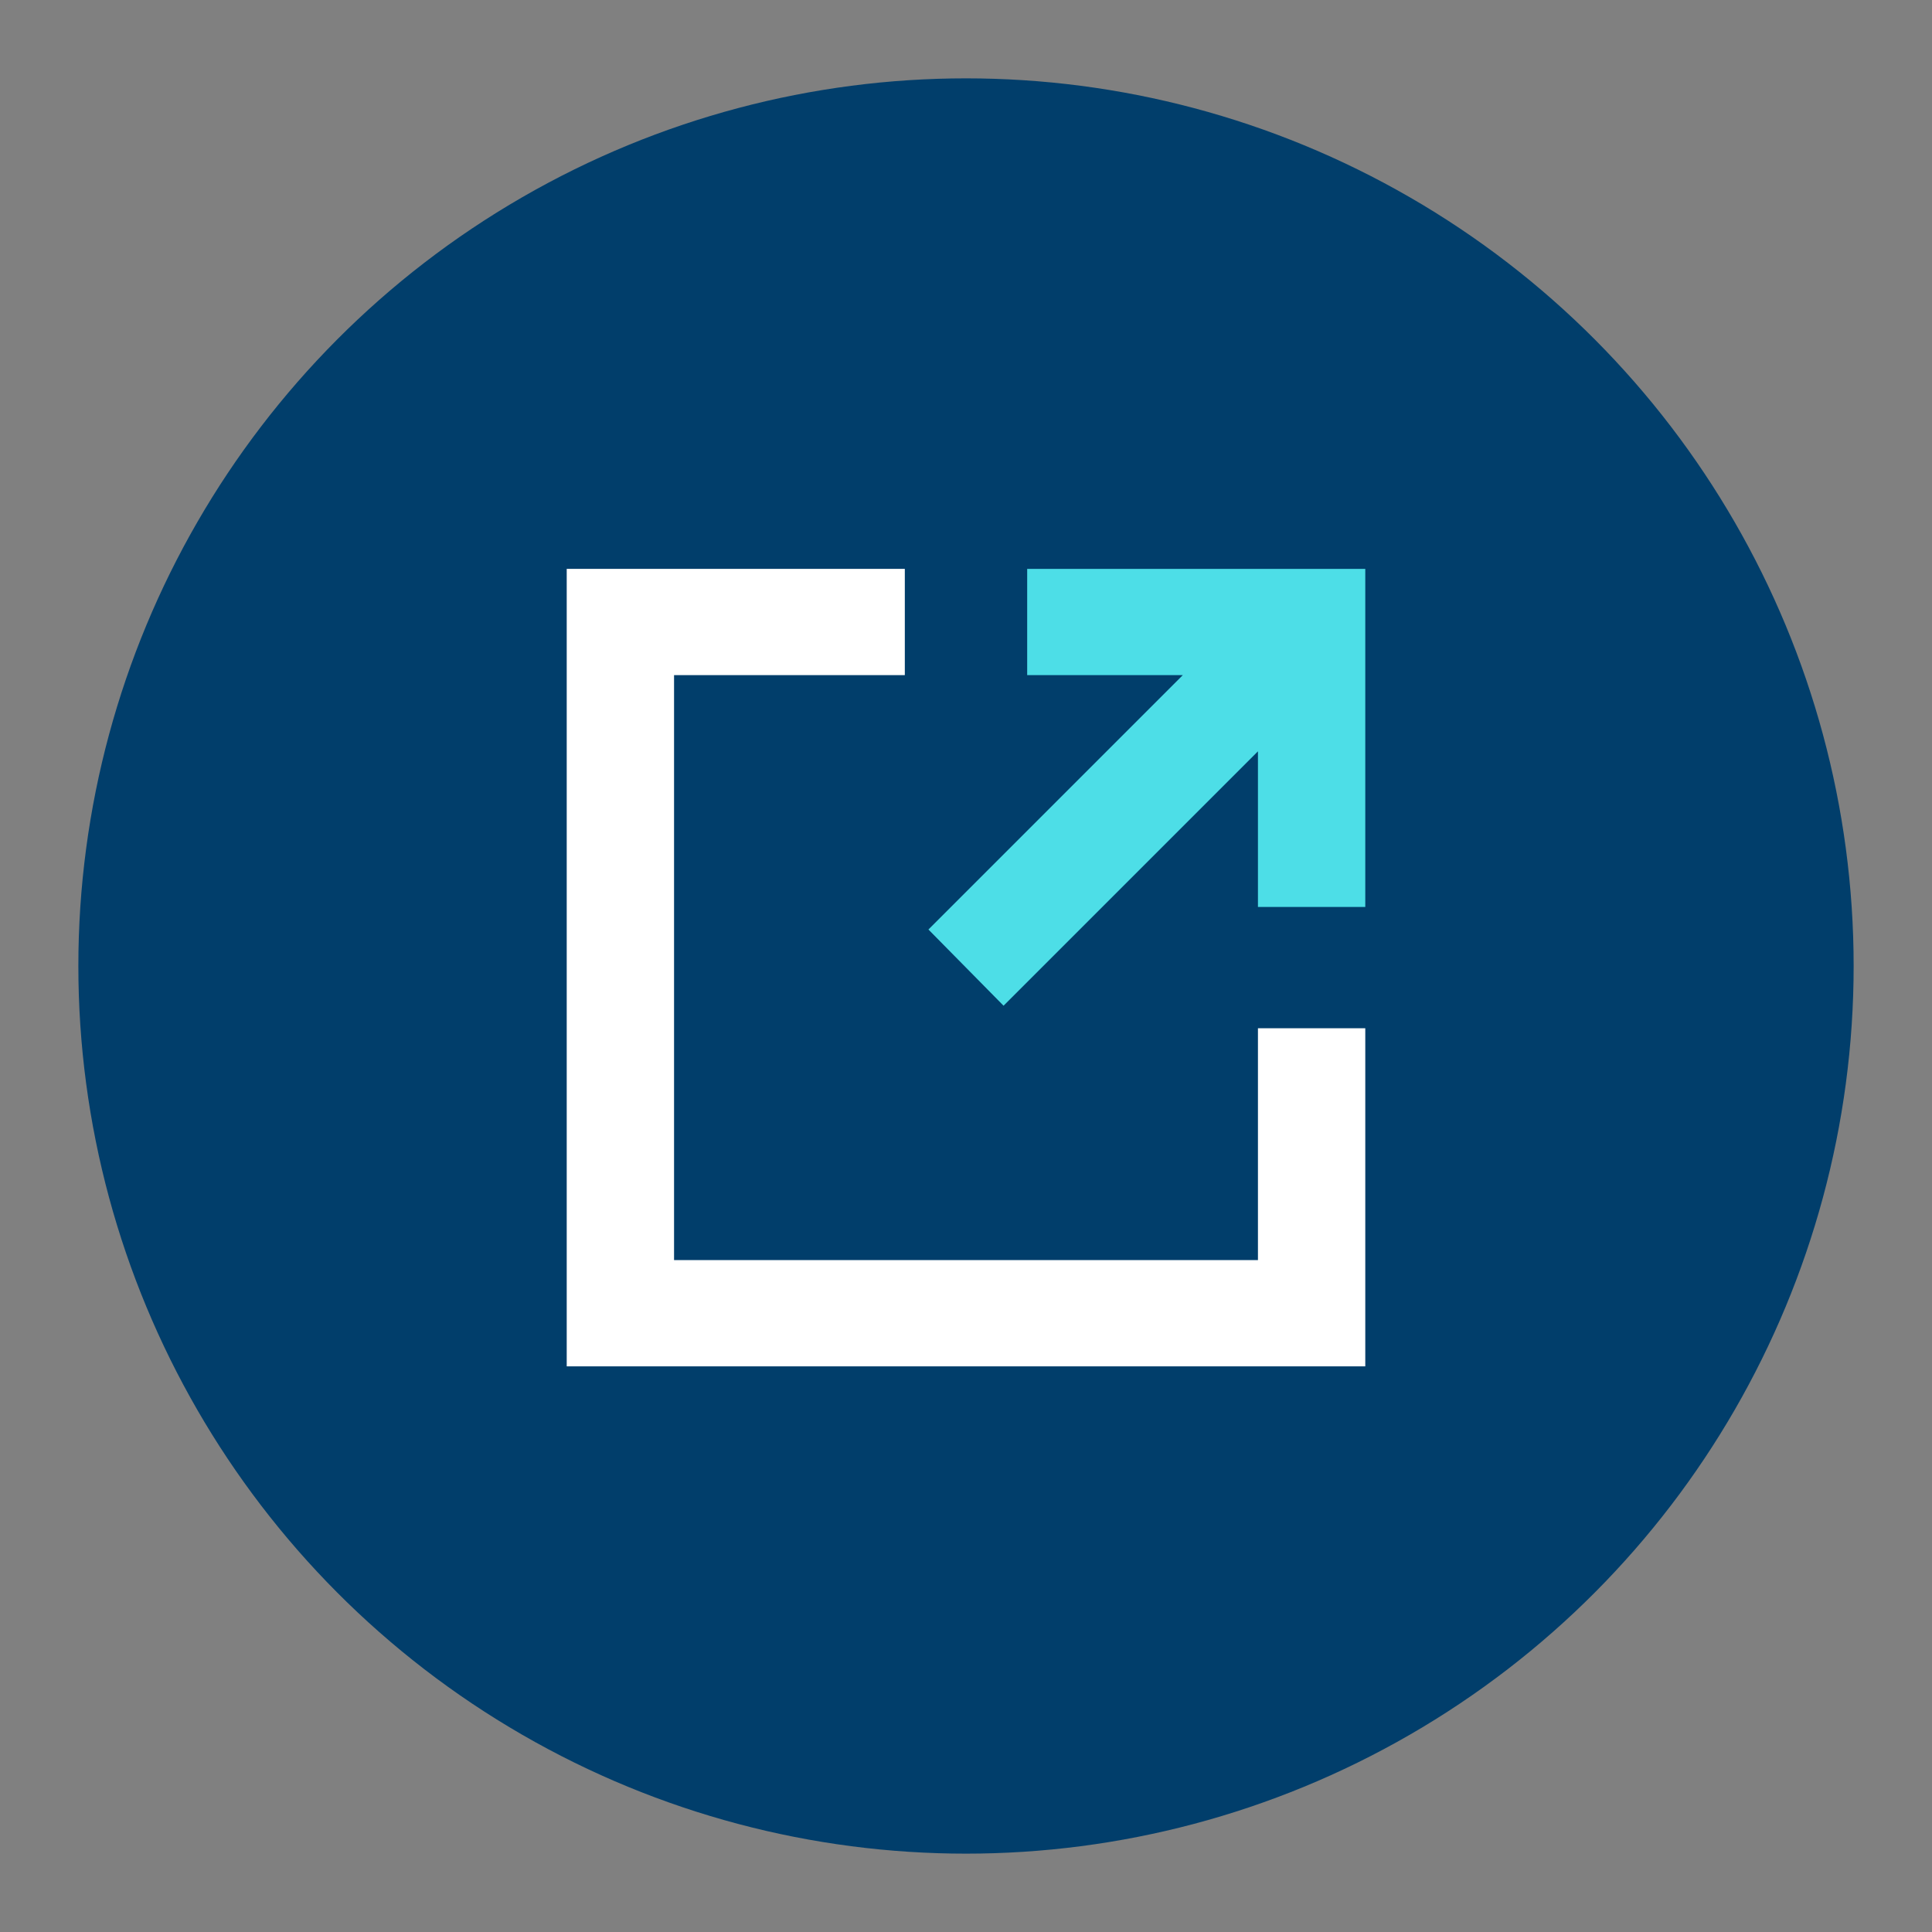 <?xml version="1.0" encoding="utf-8"?><!-- Generator: Adobe Illustrator 26.0.3, SVG Export Plug-In . SVG Version: 6.00 Build 0)  --><svg xmlns="http://www.w3.org/2000/svg" xmlns:xlink="http://www.w3.org/1999/xlink" version="1.1" x="0px" y="0px" viewBox="0 0 180 180" style="enable-background:new 0 0 180 180;" xml:space="preserve" aria-hidden="true" width="180px" height="180px"><rect x="0" y="0" width="180" height="180" fill="#808080" stroke="none"/><defs><linearGradient class="cerosgradient" data-cerosgradient="true" id="CerosGradient_id89930f1e2" gradientUnits="userSpaceOnUse" x1="50%" y1="100%" x2="50%" y2="0%"><stop offset="0%" stop-color="#d1d1d1"/><stop offset="100%" stop-color="#d1d1d1"/></linearGradient><linearGradient/></defs>
<style type="text/css">
	.st0{display:none;}
	.st1{display:inline;fill:#38474D;}
	.st2{fill:#013E6B;}
	.st3{fill:#4DDEE7;}
	.st4{fill:#FFFFFF;}
	.st5{fill:#38474D;}
	.st6{display:none;fill:#FFFFFF;}
	.st7{fill-rule:evenodd;clip-rule:evenodd;fill:#FFFFFF;}
	.st8{fill-rule:evenodd;clip-rule:evenodd;fill:#4DDEE7;}
	.st9{fill:none;stroke:#FFFFFF;stroke-width:2.189;stroke-linejoin:round;}
	.st10{fill-rule:evenodd;clip-rule:evenodd;fill:#DBA729;}
	.st11{fill:#003E6B;}
	.st12{fill:#87C5A1;}
	.st13{fill:none;stroke:#344952;stroke-width:35;stroke-miterlimit:10;}
</style>
<g id="Layer_2" class="st0">
	<rect class="st1" width="180" height="180"/>
</g>
<g id="Layer_1">
	<g>
		<circle class="st2" cx="90" cy="90" r="82.7"/>
		<path class="st6" d="M143.5,96.9l5.7-5.8c0.1-0.1,0.1-0.2,0.2-0.3c0.1-0.1,0.1-0.2,0.2-0.2c0-0.1,0-0.2,0-0.2c0-0.1,0-0.2,0.1-0.3    c0-0.1,0-0.2-0.1-0.3c0-0.1,0-0.2,0-0.3c-0.1-0.1-0.1-0.2-0.2-0.2c-0.1-0.1-0.1-0.2-0.2-0.3l-5.7-5.9c-0.3-0.3-0.6-0.4-1-0.4    c-0.4,0-0.7,0.1-1,0.4c-0.6,0.5-0.6,1.4-0.1,2l3.2,3.5h-4.8H98.6h-5.1l3.6-3.6l29.1-29.1l3.4-3.4l0.3,4.7c0,0.8,0.7,1.4,1.4,1.4    c0.8,0,1.5-0.7,1.5-1.5l-0.1-8.2c0-0.1,0-0.1,0-0.2l0-0.1l0,0l0-0.1l0-0.1l0-0.1l0,0l-0.1-0.1l-0.1-0.1l0,0l0,0l-0.1-0.1l-0.1-0.1    l0,0l-0.1-0.1l-0.1-0.1l-0.1-0.1l-0.1-0.1l0,0l-0.1,0l-0.1,0l-0.1,0c-0.1,0-0.1,0-0.2,0l-8.2-0.1c-0.8,0-1.5,0.6-1.5,1.4    c0,0.8,0.6,1.4,1.4,1.5l4.7,0.3l-3.3,3.3L95.1,82.9l-3.6,3.6v-5.1V40.2v-4.8l3.5,3.2c0.3,0.3,0.6,0.4,1,0.4c0.4,0,0.8-0.2,1-0.4    c0.3-0.3,0.4-0.6,0.4-1c0-0.4-0.2-0.7-0.4-1l-5.9-5.7c-0.1-0.1-0.2-0.1-0.3-0.2c-0.1,0-0.2-0.1-0.2-0.2c-0.1,0-0.2,0-0.3,0    c-0.1,0-0.2,0-0.3-0.1c-0.1,0-0.2,0-0.3,0.1c-0.1,0-0.2,0-0.3,0c-0.1,0.1-0.2,0.1-0.2,0.2c-0.1,0.1-0.2,0.1-0.3,0.2L83,36.5    c-0.3,0.3-0.4,0.6-0.4,1c0,0.4,0.1,0.8,0.4,1c0.3,0.3,0.6,0.4,1,0.4c0.3,0,0.7-0.1,1-0.4l3.5-3.2v4.8v41.2v5.1l-3.6-3.6L55.8,53.8    l-3.3-3.3l4.7-0.3c0.8,0,1.4-0.7,1.4-1.5c0-0.8-0.7-1.4-1.5-1.4l-8.3,0.1c-0.4,0-0.9,0.2-1.1,0.6l0,0.1l0,0c0,0,0,0,0,0.1l0,0l0,0    l-0.1,0.1l0,0l0,0.1l0,0.1l0,0l0,0l0,0.1c0,0.1,0,0.1,0,0.2l-0.1,8.2c0,0.8,0.6,1.5,1.4,1.5c0.8,0,1.4-0.6,1.5-1.4l0.3-4.7    l3.4,3.4l29.1,29.1l3.6,3.6h-5.1H40.2h-4.8l3.2-3.5c0.5-0.6,0.5-1.5,0-2c-0.3-0.3-0.6-0.4-1-0.4c-0.4,0-0.8,0.2-1,0.4l-5.7,5.9    c-0.1,0.1-0.1,0.2-0.2,0.4c0,0.1-0.1,0.2-0.2,0.2c0,0.1,0,0.2,0,0.2c0,0.1,0,0.2-0.1,0.3c0,0.1,0,0.2,0.1,0.3c0,0.1,0,0.2,0,0.3    c0.1,0.1,0.1,0.2,0.2,0.2c0.1,0.1,0.1,0.2,0.2,0.3l5.7,5.9c0.3,0.3,0.6,0.4,1,0.4c0.4,0,0.7-0.1,1-0.4c0.5-0.5,0.6-1.4,0-2    l-3.2-3.5h4.8h41.2h5.1l-3.6,3.6l-29.1,29.1l-3.4,3.4l-0.3-4.7c0-0.8-0.7-1.4-1.4-1.4c-0.8,0-1.5,0.7-1.5,1.5l0.1,8.2    c0,0.1,0,0.1,0,0.2l0,0.1l0,0l0,0.1l0,0.1l0,0.1c0,0,0,0,0,0l0,0l0,0.1l0.1,0.1l0,0l0,0l0.1,0.1l0.1,0.1l0,0l0.1,0.1l0.1,0.1    l0.1,0.1l0.1,0.1l0.1,0l0.1,0h0l0.1,0c0.1,0,0.1,0,0.2,0l8.2,0.1c0.8,0,1.5-0.6,1.5-1.4c0-0.8-0.6-1.4-1.4-1.5l-4.7-0.3l3.3-3.3    l29.1-29.1l3.6-3.6v5.1v41.2v4.8l-3.5-3.2c-0.3-0.2-0.6-0.4-1-0.4c-0.4,0-0.7,0.2-1,0.4c-0.3,0.3-0.4,0.6-0.4,1    c0,0.4,0.2,0.7,0.4,1l5.8,5.7c0,0,0.1,0.1,0.1,0.1l0,0l0,0c0.1,0.1,0.3,0.2,0.4,0.3c0,0,0.1,0,0.1,0c0.2,0.1,0.4,0.1,0.5,0.1    s0.3,0,0.5-0.1l0.1,0c0.1-0.1,0.2-0.1,0.3-0.2l0.2-0.2l0.1,0l5.7-5.6c0.3-0.3,0.4-0.6,0.4-1c0-0.4-0.1-0.8-0.4-1    c-0.3-0.3-0.6-0.4-1-0.4c-0.4,0-0.7,0.1-1,0.4l-3.5,3.2v-4.8V98.6v-5.1l3.6,3.6l29.1,29.1l3.3,3.3l-4.7,0.3    c-0.8,0-1.4,0.7-1.4,1.5c0,0.8,0.7,1.4,1.5,1.4l8.2-0.1c0.1,0,0.1,0,0.2,0l0.1,0l0,0l0.1,0l0.1,0l0,0l0.1-0.1l0.1-0.1l0,0l0.1-0.1    l0.1-0.1l0,0l0.1-0.1l0.1-0.1l0,0l0.1-0.1l0.1-0.1l0,0l0-0.1l0-0.1l0,0l0,0l0-0.1c0-0.1,0-0.1,0-0.2l0.1-8.2c0-0.4-0.1-0.8-0.4-1    c-0.3-0.3-0.6-0.4-1-0.4c-0.8,0-1.4,0.6-1.5,1.4l-0.3,4.7l-3.3-3.3L97.1,95.1l-3.6-3.6h5.1h41.2h4.8l-3.2,3.5    c-0.5,0.6-0.5,1.5,0,2c0.3,0.3,0.6,0.4,1,0.4C142.8,97.4,143.2,97.2,143.5,96.9z"/>
	</g>
	<polygon class="st3" points="95.7,53 95.7,62.9 110.2,62.9 86.5,86.6 93.5,93.7 117.2,70 117.2,84.5 127.2,84.5 127.2,53  "/>
	<g>
		<polygon class="st4" points="127.2,127.3 52.8,127.3 52.8,53 84.3,53 84.3,62.9 62.8,62.9 62.8,117.4 117.2,117.4 117.2,95.8     127.2,95.8   "/>
	</g>
</g>
</svg>